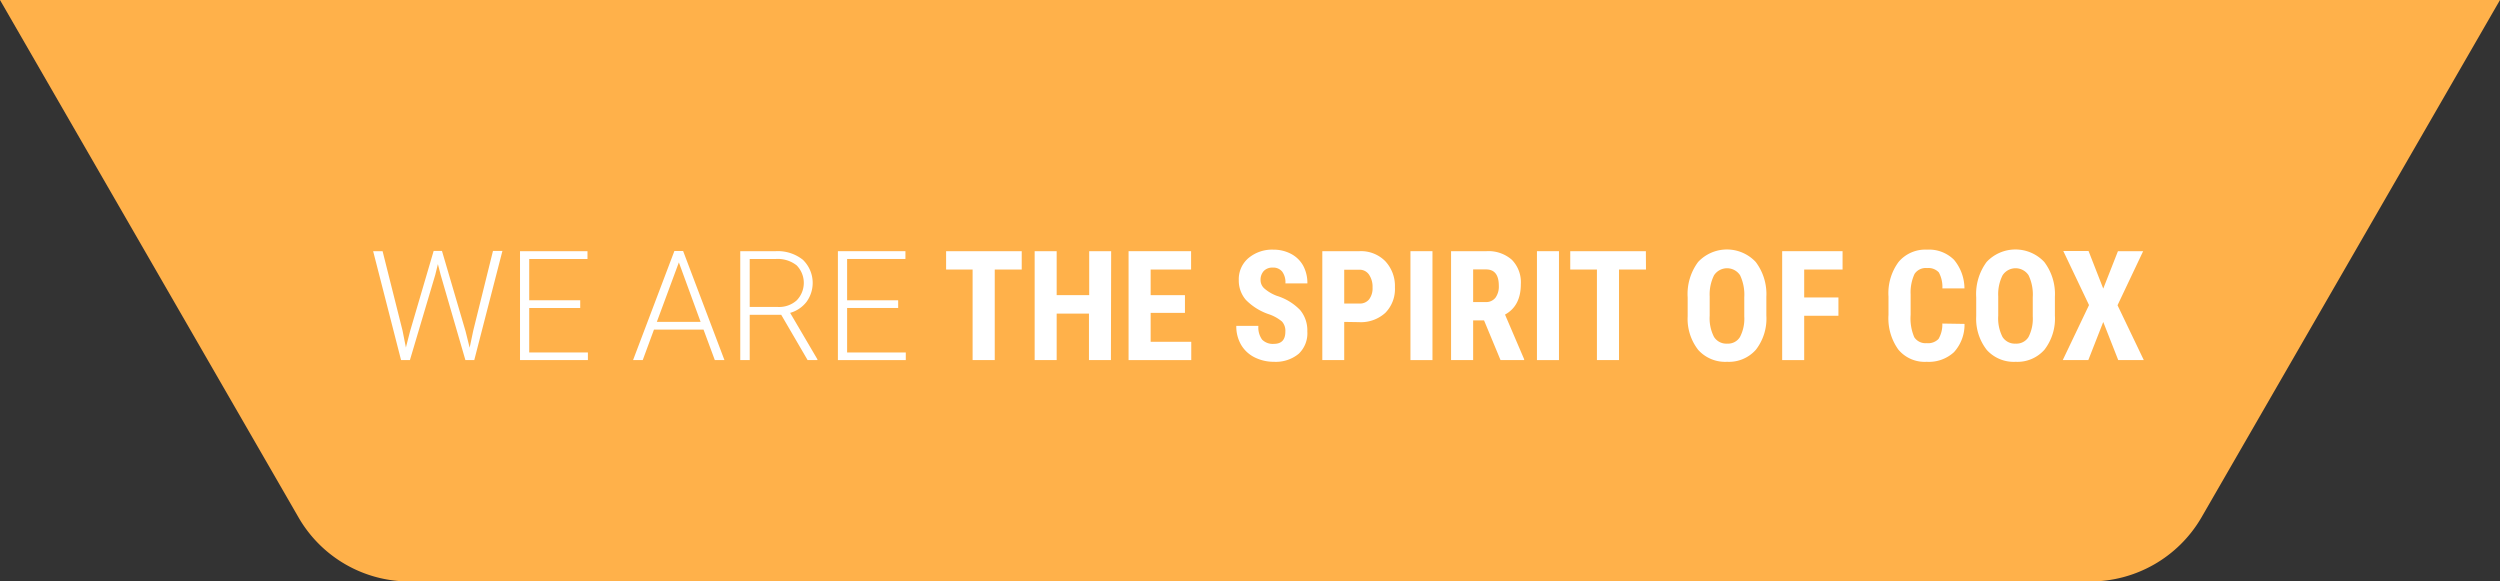 <?xml version="1.0"?>
<svg xmlns="http://www.w3.org/2000/svg" viewBox="0 0 423.5 98.5" width="423.5" height="98.5" x="0" y="0"><rect x="0" y="0" width="423.5" height="98.5" fill="#333333" stroke="none"/><defs><style>.cls-1{fill:#ffb14a;}.cls-2{fill:#fff;}</style></defs><g id="Layer_2" data-name="Layer 2"><g id="Layer_1-2" data-name="Layer 1"><path class="cls-1" d="M0,0,50.6,87.7A21.67,21.67,0,0,0,69.4,98.5H354.1a21.79,21.79,0,0,0,18.8-10.8L423.5,0Z"/><path class="cls-2" d="M68.19,56l.57,2.87.7-2.74,4-13.62h1.41l4,13.62.69,2.77.61-2.9,3.34-13.49h1.6L80.34,61h-1.5L74.65,46.57l-.47-1.83-.45,1.83L69.44,61h-1.5L63.21,42.55h1.6Z"/><path class="cls-2" d="M98.29,52.17H89.65v7.54h9.94V61H88.09V42.55H99.52v1.32H89.65v7h8.64Z"/><path class="cls-2" d="M119.18,55.84h-8.4L108.88,61h-1.64l7-18.48h1.48l7,18.48h-1.63Zm-7.91-1.32h7.41L115,44.45Z"/><path class="cls-2" d="M132.34,53.33H127V61H125.4V42.55h6A6.83,6.83,0,0,1,136,44a5.45,5.45,0,0,1,.62,7.14A5.34,5.34,0,0,1,133.85,53l4.62,7.87V61h-1.66ZM127,52h4.79a4.46,4.46,0,0,0,3.16-1.11,4.24,4.24,0,0,0,0-5.94,5.17,5.17,0,0,0-3.49-1.08H127Z"/><path class="cls-2" d="M152.15,52.17H143.5v7.54h9.94V61h-11.5V42.55h11.44v1.32H143.5v7h8.65Z"/><path class="cls-2" d="M173.08,45.66h-4.57V61h-3.75V45.66h-4.49V42.55h12.81Z"/><path class="cls-2" d="M188.19,61h-3.72V53.12H179V61h-3.73V42.55H179V50h5.51V42.55h3.72Z"/><path class="cls-2" d="M200.73,53h-5.81v4.9h6.88V61H191.18V42.55h10.59v3.11h-6.85V50h5.81Z"/><path class="cls-2" d="M217.74,56.18a2.35,2.35,0,0,0-.57-1.71,6.94,6.94,0,0,0-2.11-1.2,9.88,9.88,0,0,1-4-2.46,5,5,0,0,1-1.21-3.35,4.69,4.69,0,0,1,1.65-3.75,6.24,6.24,0,0,1,4.21-1.42,6.32,6.32,0,0,1,3,.72,5,5,0,0,1,2.05,2,6.15,6.15,0,0,1,.71,3h-3.72a3.05,3.05,0,0,0-.55-2,1.94,1.94,0,0,0-1.59-.68,2,2,0,0,0-1.53.58,2.19,2.19,0,0,0-.54,1.56,1.9,1.9,0,0,0,.61,1.37,6.85,6.85,0,0,0,2.16,1.28,9.25,9.25,0,0,1,3.93,2.4,5.37,5.37,0,0,1,1.22,3.62A4.77,4.77,0,0,1,220,59.93a6.08,6.08,0,0,1-4.17,1.36,7.24,7.24,0,0,1-3.27-.74,5.46,5.46,0,0,1-2.3-2.11,6.15,6.15,0,0,1-.83-3.24h3.74a3.53,3.53,0,0,0,.63,2.33,2.54,2.54,0,0,0,2,.72Q217.74,58.25,217.74,56.18Z"/><path class="cls-2" d="M227.71,54.53V61H224V42.55h6.29a5.77,5.77,0,0,1,4.38,1.7,6.15,6.15,0,0,1,1.63,4.42A5.74,5.74,0,0,1,234.67,53a6.14,6.14,0,0,1-4.47,1.57Zm0-3.11h2.56a2,2,0,0,0,1.65-.7,3.07,3.07,0,0,0,.59-2,3.65,3.65,0,0,0-.6-2.2,1.91,1.91,0,0,0-1.6-.83h-2.6Z"/><path class="cls-2" d="M242.66,61h-3.73V42.55h3.73Z"/><path class="cls-2" d="M251.4,54.28h-1.85V61h-3.74V42.55h6A6,6,0,0,1,256.1,44a5.43,5.43,0,0,1,1.53,4.13q0,3.69-2.68,5.16l3.24,7.56V61h-4Zm-1.85-3.11h2.12a2,2,0,0,0,1.67-.75,3.21,3.21,0,0,0,.56-2c0-1.86-.72-2.78-2.17-2.78h-2.18Z"/><path class="cls-2" d="M264.09,61h-3.73V42.55h3.73Z"/><path class="cls-2" d="M278.83,45.66h-4.57V61h-3.74V45.66H266V42.55h12.81Z"/><path class="cls-2" d="M299.22,53.45a8.59,8.59,0,0,1-1.76,5.78,6.08,6.08,0,0,1-4.88,2.06,6.16,6.16,0,0,1-4.89-2,8.54,8.54,0,0,1-1.8-5.71V50.38a9.08,9.08,0,0,1,1.77-6,6.68,6.68,0,0,1,9.76,0,9,9,0,0,1,1.8,5.9Zm-3.74-3.1a7.68,7.68,0,0,0-.71-3.72,2.64,2.64,0,0,0-4.41,0,7.26,7.26,0,0,0-.74,3.57v3.29a6.92,6.92,0,0,0,.73,3.58,2.46,2.46,0,0,0,2.23,1.14,2.37,2.37,0,0,0,2.17-1.12,6.68,6.68,0,0,0,.73-3.48Z"/><path class="cls-2" d="M311.43,53.49h-5.8V61H301.9V42.55h10.23v3.11h-6.5v4.73h5.8Z"/><path class="cls-2" d="M332.79,54.87A6.91,6.91,0,0,1,331,59.66a6.29,6.29,0,0,1-4.62,1.63,5.8,5.8,0,0,1-4.8-2.07,9.07,9.07,0,0,1-1.67-5.88V50.23a8.9,8.9,0,0,1,1.72-5.87,5.91,5.91,0,0,1,4.8-2.07A6,6,0,0,1,331,44a7.63,7.63,0,0,1,1.78,4.85h-3.74a5.15,5.15,0,0,0-.6-2.7,2.41,2.41,0,0,0-2-.74,2.27,2.27,0,0,0-2.12,1,7.45,7.45,0,0,0-.66,3.44v3.5a8.07,8.07,0,0,0,.62,3.78,2.27,2.27,0,0,0,2.11,1,2.44,2.44,0,0,0,2-.72,4.82,4.82,0,0,0,.64-2.6Z"/><path class="cls-2" d="M348.1,53.45a8.64,8.64,0,0,1-1.76,5.78,6.08,6.08,0,0,1-4.88,2.06,6.16,6.16,0,0,1-4.89-2,8.54,8.54,0,0,1-1.8-5.71V50.38a9.14,9.14,0,0,1,1.76-6,6.69,6.69,0,0,1,9.77,0,9,9,0,0,1,1.8,5.9Zm-3.75-3.1a7.56,7.56,0,0,0-.71-3.72,2.63,2.63,0,0,0-4.4,0,7.15,7.15,0,0,0-.74,3.57v3.29a6.93,6.93,0,0,0,.72,3.58,2.47,2.47,0,0,0,2.24,1.14,2.39,2.39,0,0,0,2.17-1.12,6.79,6.79,0,0,0,.72-3.48Z"/><path class="cls-2" d="M356.29,48.89l2.49-6.34h4.27l-4.34,9.16L363.16,61h-4.33l-2.54-6.46L353.76,61h-4.33l4.45-9.32-4.36-9.16h4.28Z"/></g></g></svg>
